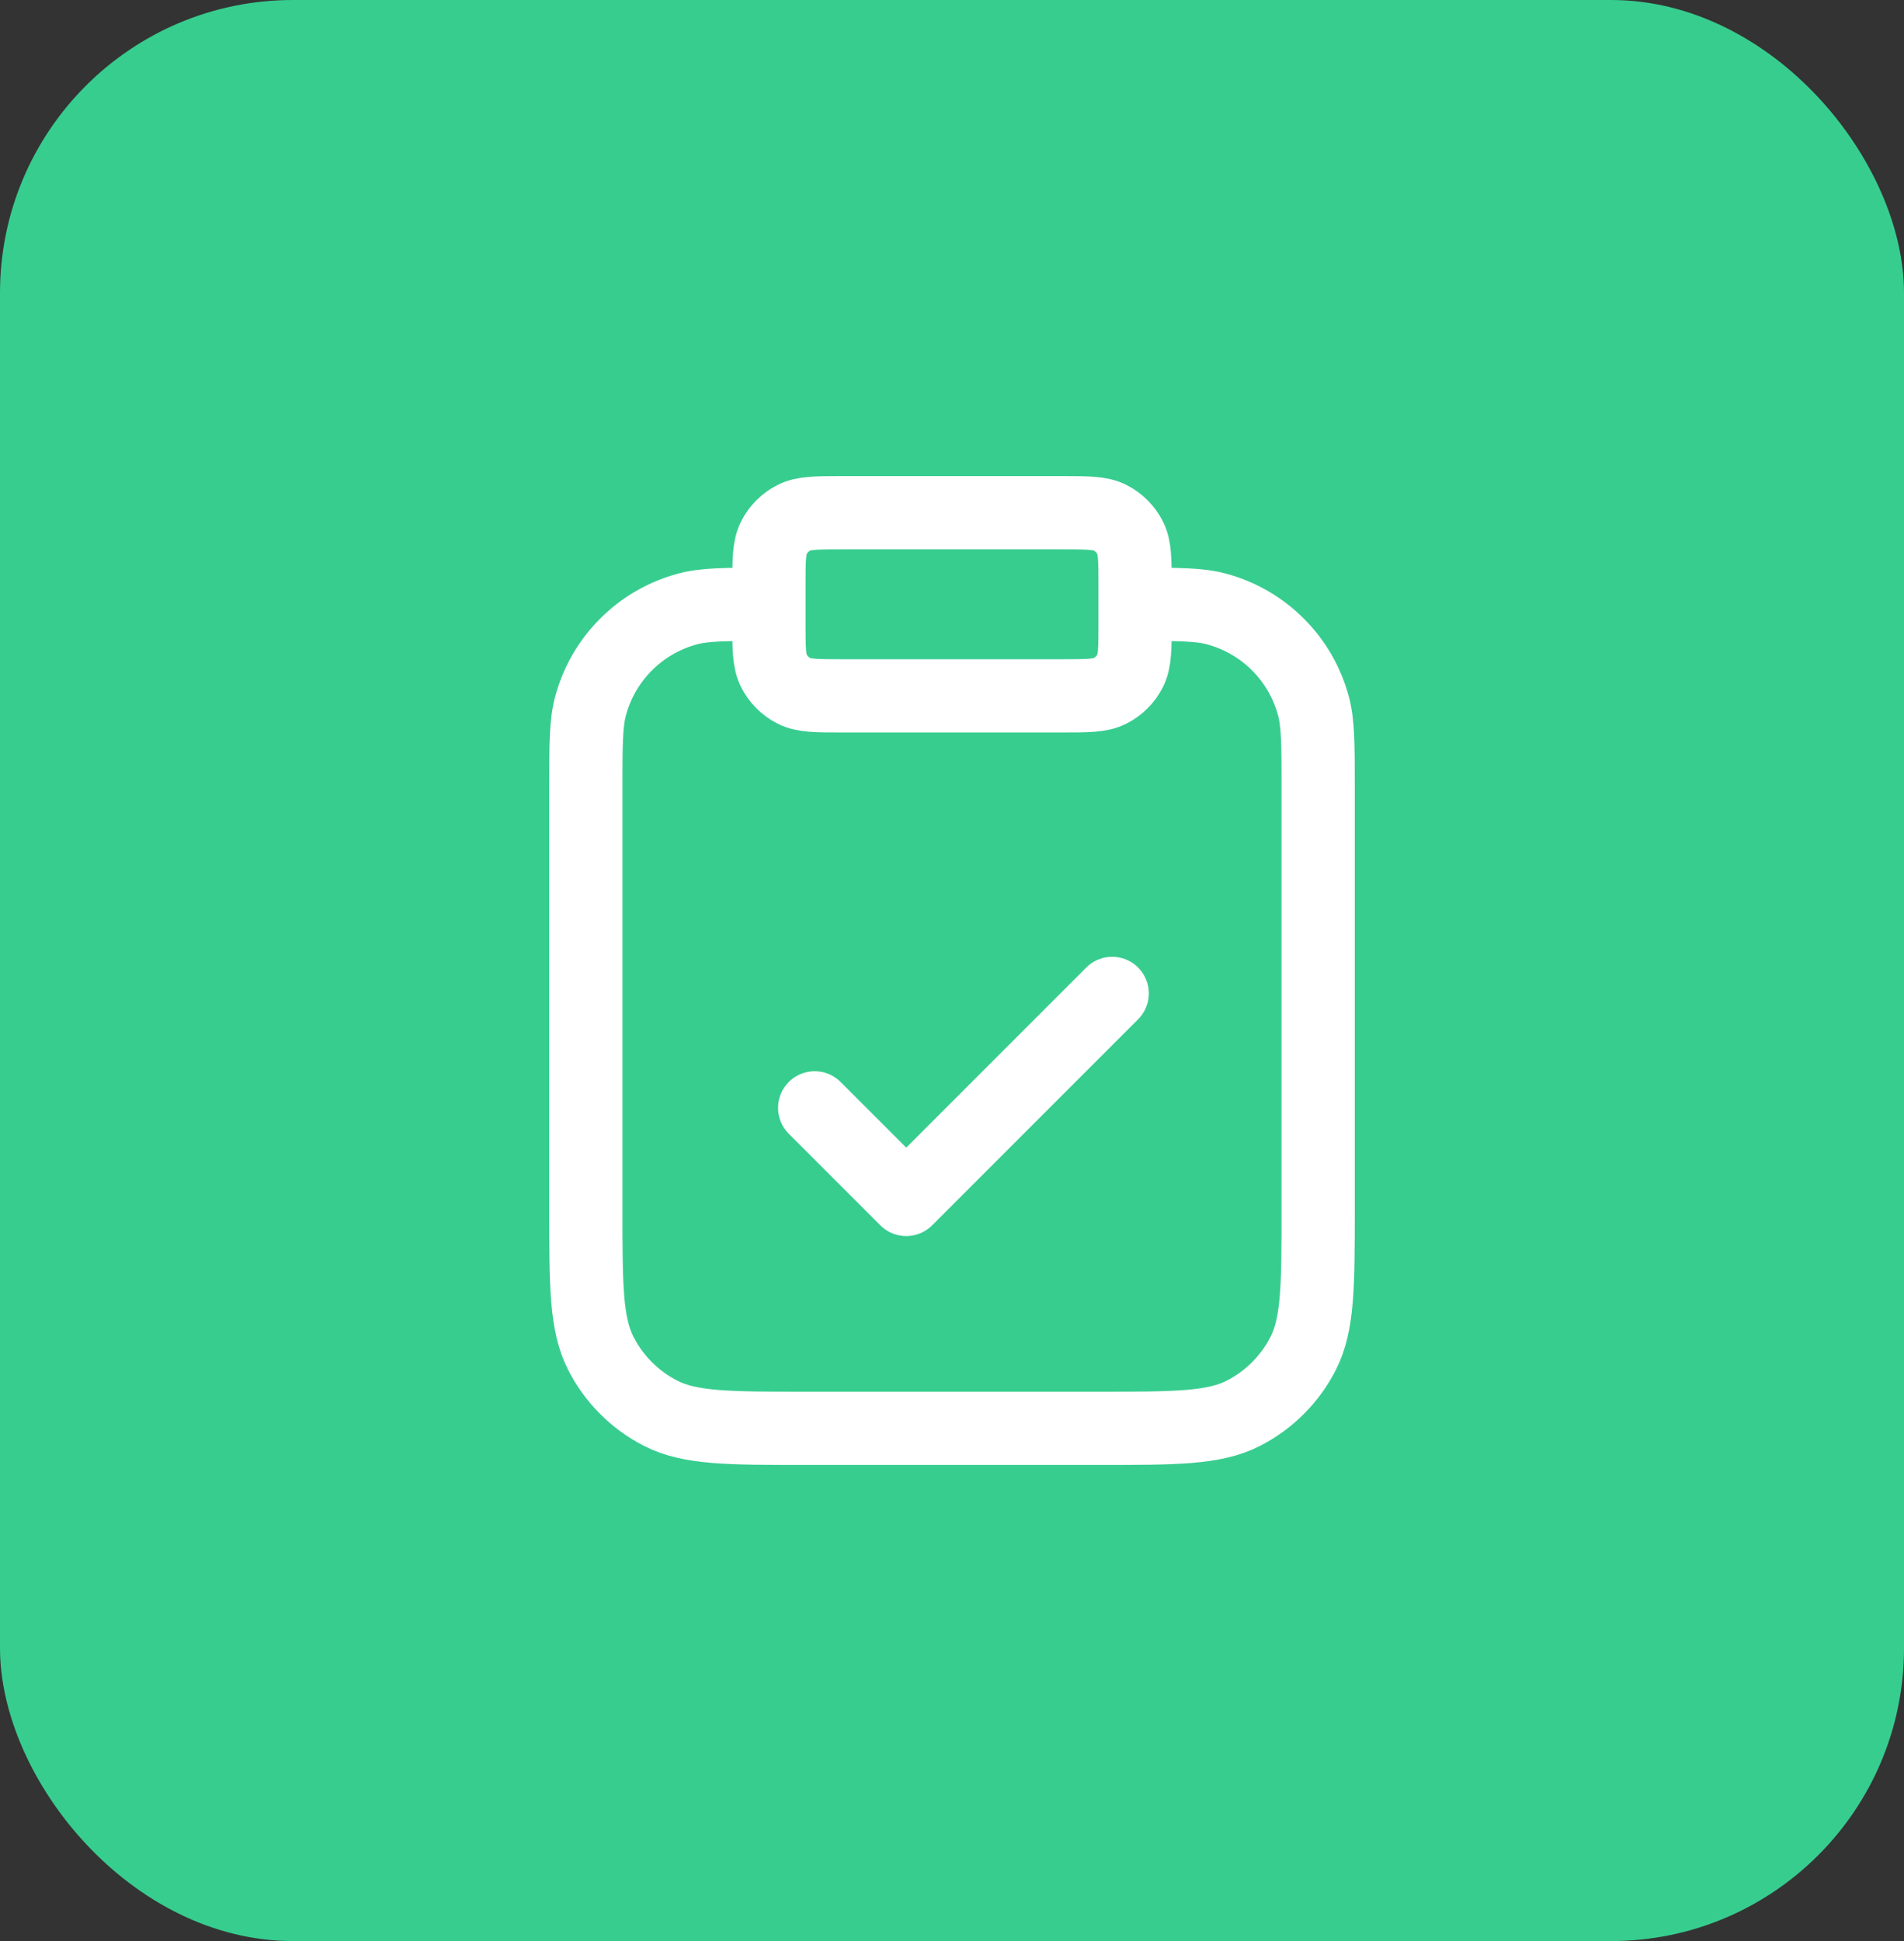 <svg width="52" height="53" viewBox="0 0 52 53" fill="none" xmlns="http://www.w3.org/2000/svg">
<rect x="0" y="0" width="52" height="53" fill="#333333" stroke="none"/>
<rect width="52" height="53" rx="8" fill="#37CD8F"/>
<path d="M31 16.5C32.163 16.5 32.744 16.5 33.221 16.628C34.515 16.974 35.526 17.985 35.872 19.279C36 19.756 36 20.337 36 21.5V33C36 35.1 36 36.15 35.591 36.953C35.232 37.658 34.658 38.232 33.953 38.591C33.15 39 32.1 39 30 39H22C19.9 39 18.85 39 18.047 38.591C17.342 38.232 16.768 37.658 16.409 36.953C16 36.15 16 35.1 16 33V21.5C16 20.337 16 19.756 16.128 19.279C16.474 17.985 17.485 16.974 18.779 16.628C19.256 16.5 19.837 16.5 21 16.5M22.25 30.25L24.75 32.75L30.375 27.125M23 19H29C29.7 19 30.05 19 30.317 18.864C30.553 18.744 30.744 18.553 30.864 18.317C31 18.05 31 17.7 31 17V16C31 15.3 31 14.95 30.864 14.682C30.744 14.447 30.553 14.256 30.317 14.136C30.05 14 29.7 14 29 14H23C22.3 14 21.95 14 21.683 14.136C21.447 14.256 21.256 14.447 21.136 14.682C21 14.95 21 15.3 21 16V17C21 17.7 21 18.05 21.136 18.317C21.256 18.553 21.447 18.744 21.683 18.864C21.95 19 22.3 19 23 19Z" stroke="white" stroke-width="2" stroke-linecap="round" stroke-linejoin="round"/>
</svg>
